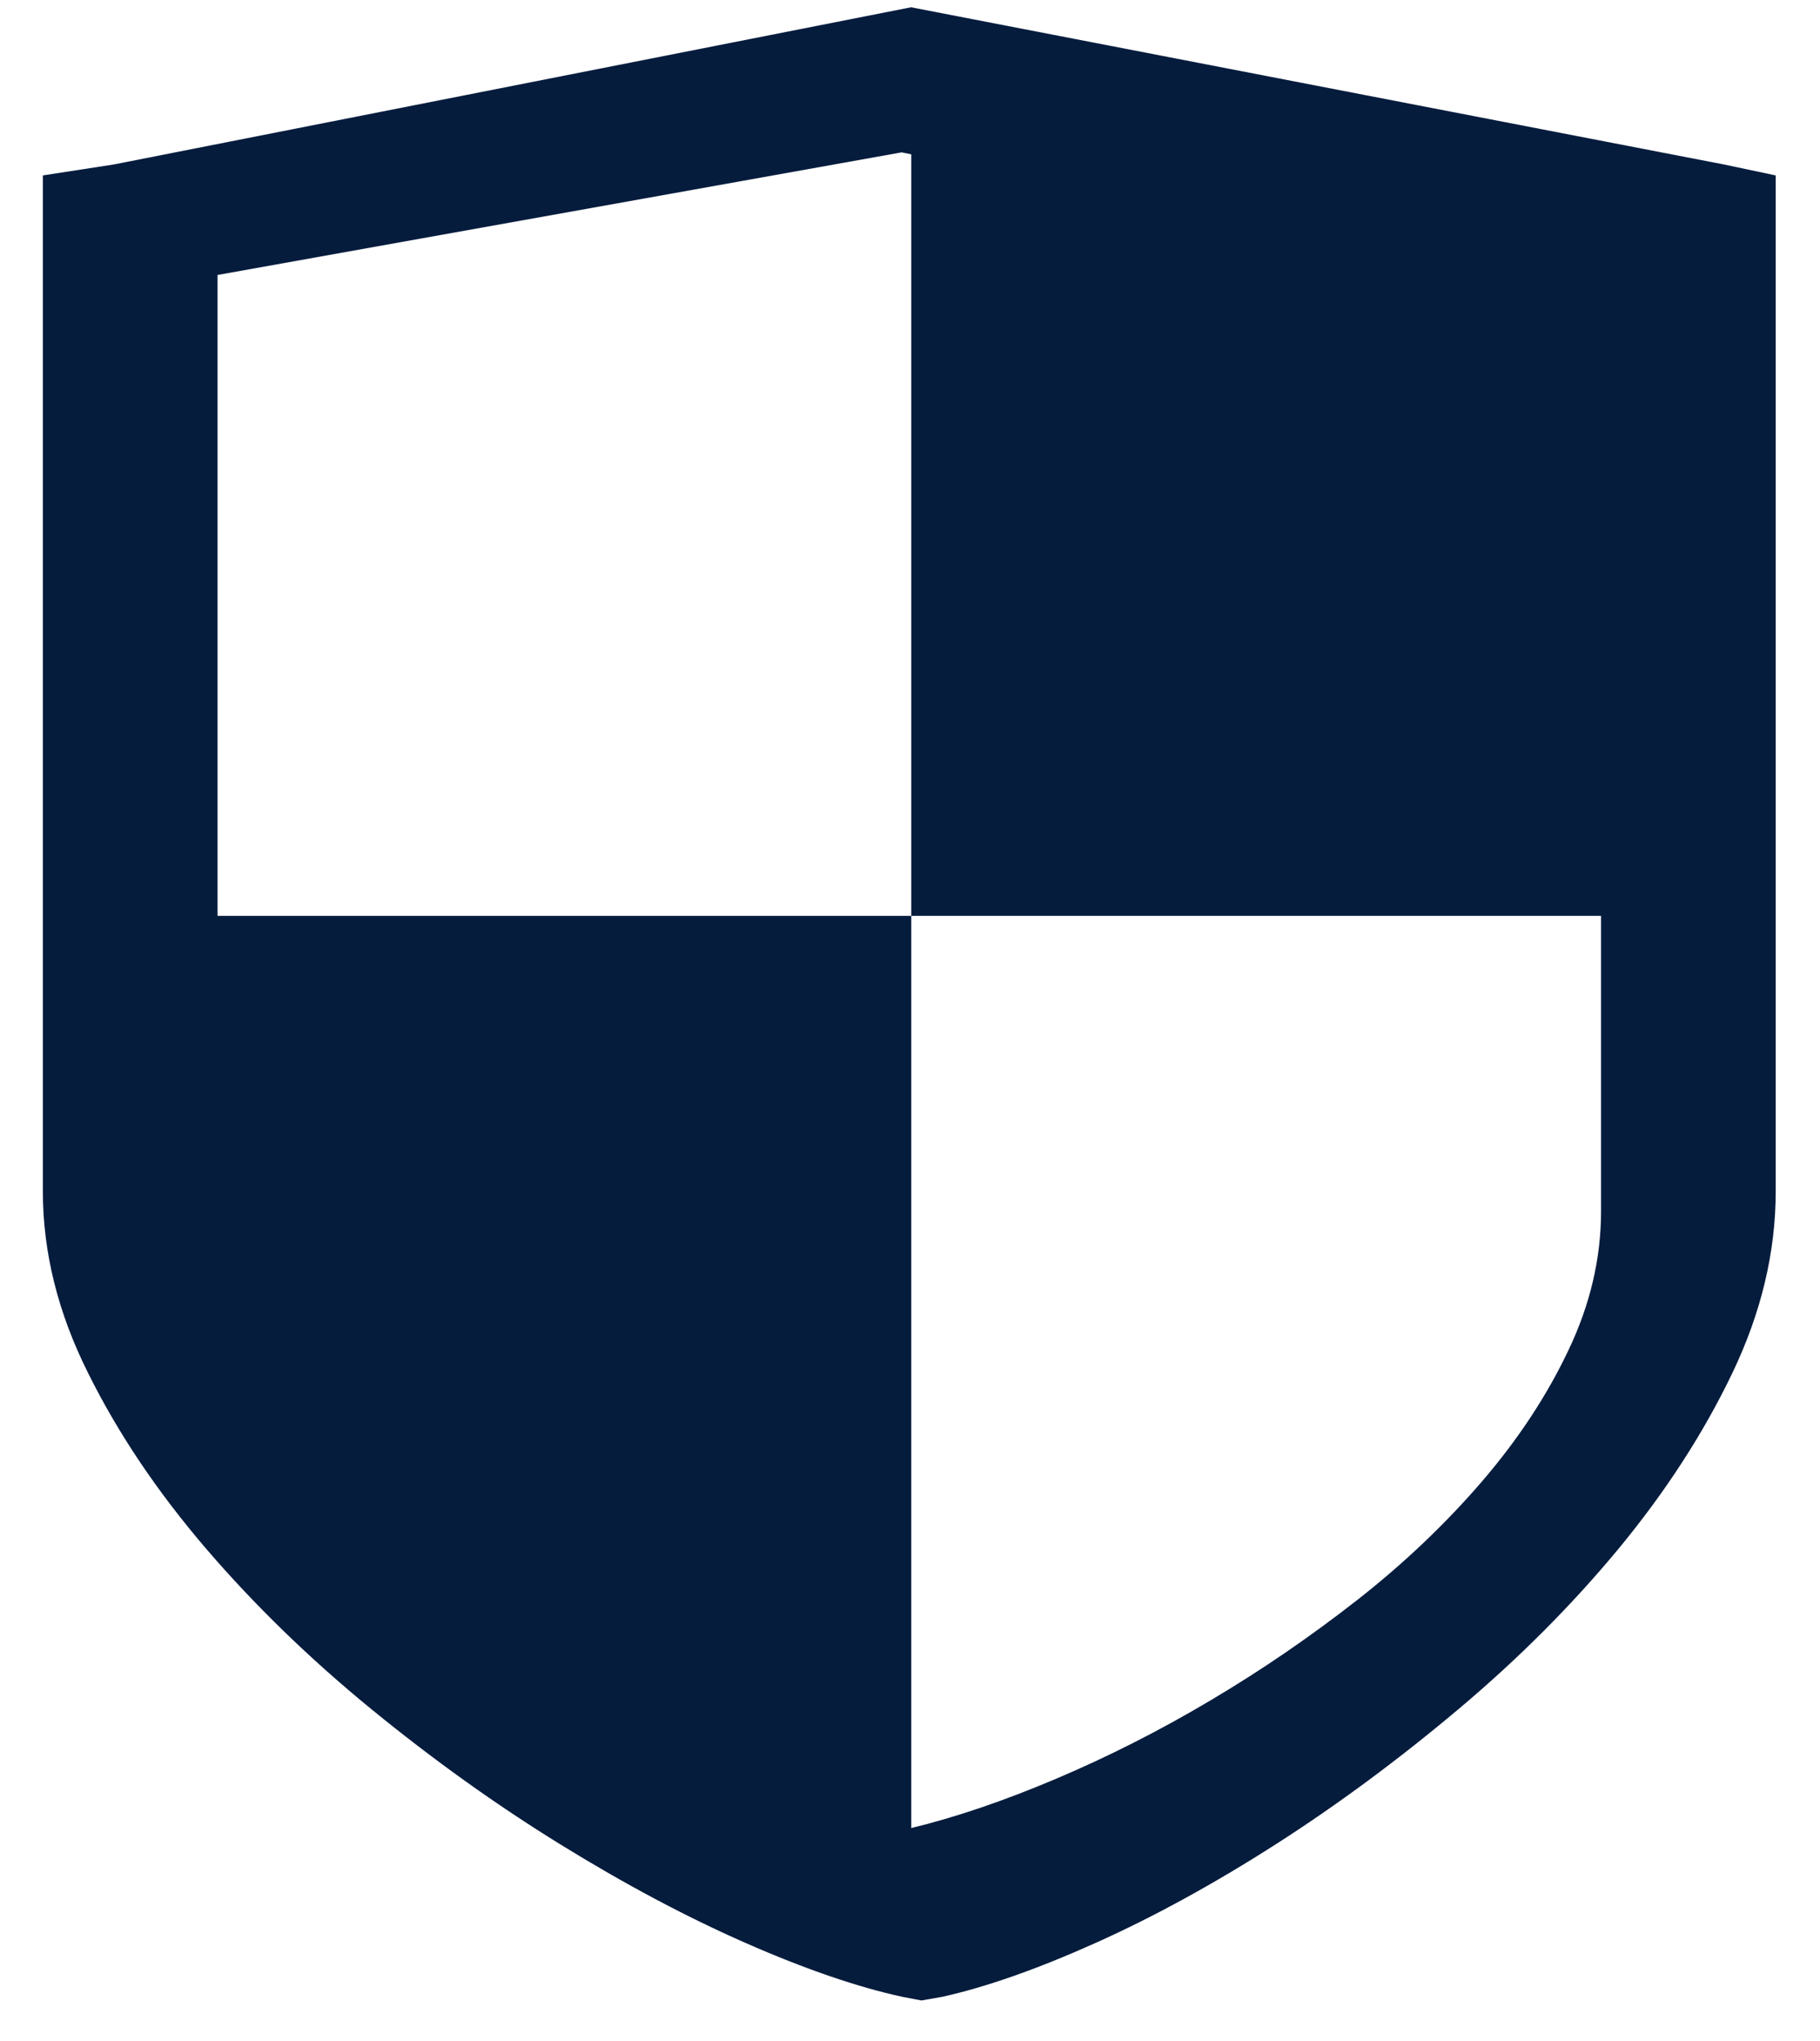 <svg width="33" height="37" viewBox="0 0 33 37" fill="none" xmlns="http://www.w3.org/2000/svg">
<path d="M32.197 3.18V21.594C32.197 22.698 31.935 23.796 31.412 24.888C30.887 25.983 30.202 27.04 29.354 28.068C28.505 29.094 27.536 30.066 26.447 30.982C25.357 31.899 24.253 32.716 23.133 33.433C22.011 34.151 20.922 34.748 19.865 35.222C18.808 35.696 17.881 36.022 17.084 36.199L16.707 36.265L16.362 36.199C15.545 36.022 14.597 35.696 13.518 35.222C12.439 34.748 11.319 34.151 10.156 33.433C8.994 32.716 7.853 31.899 6.731 30.982C5.611 30.066 4.611 29.094 3.731 28.068C2.851 27.04 2.139 25.983 1.596 24.888C1.049 23.796 0.777 22.698 0.777 21.594V3.18L2.066 2.981L16.519 0.132L31.255 2.981L32.197 3.18ZM16.523 2.798L16.349 2.762L3.944 4.985V16.603H16.523V2.798ZM29.03 16.603H16.523V33.139C17.328 32.944 18.203 32.647 19.148 32.246C20.093 31.846 21.026 31.373 21.947 30.826C22.869 30.28 23.755 29.673 24.608 29.006C25.461 28.338 26.213 27.62 26.872 26.855C27.528 26.091 28.051 25.297 28.442 24.47C28.835 23.645 29.03 22.806 29.03 21.956V16.603Z" fill="#061C3D"/>
</svg>
